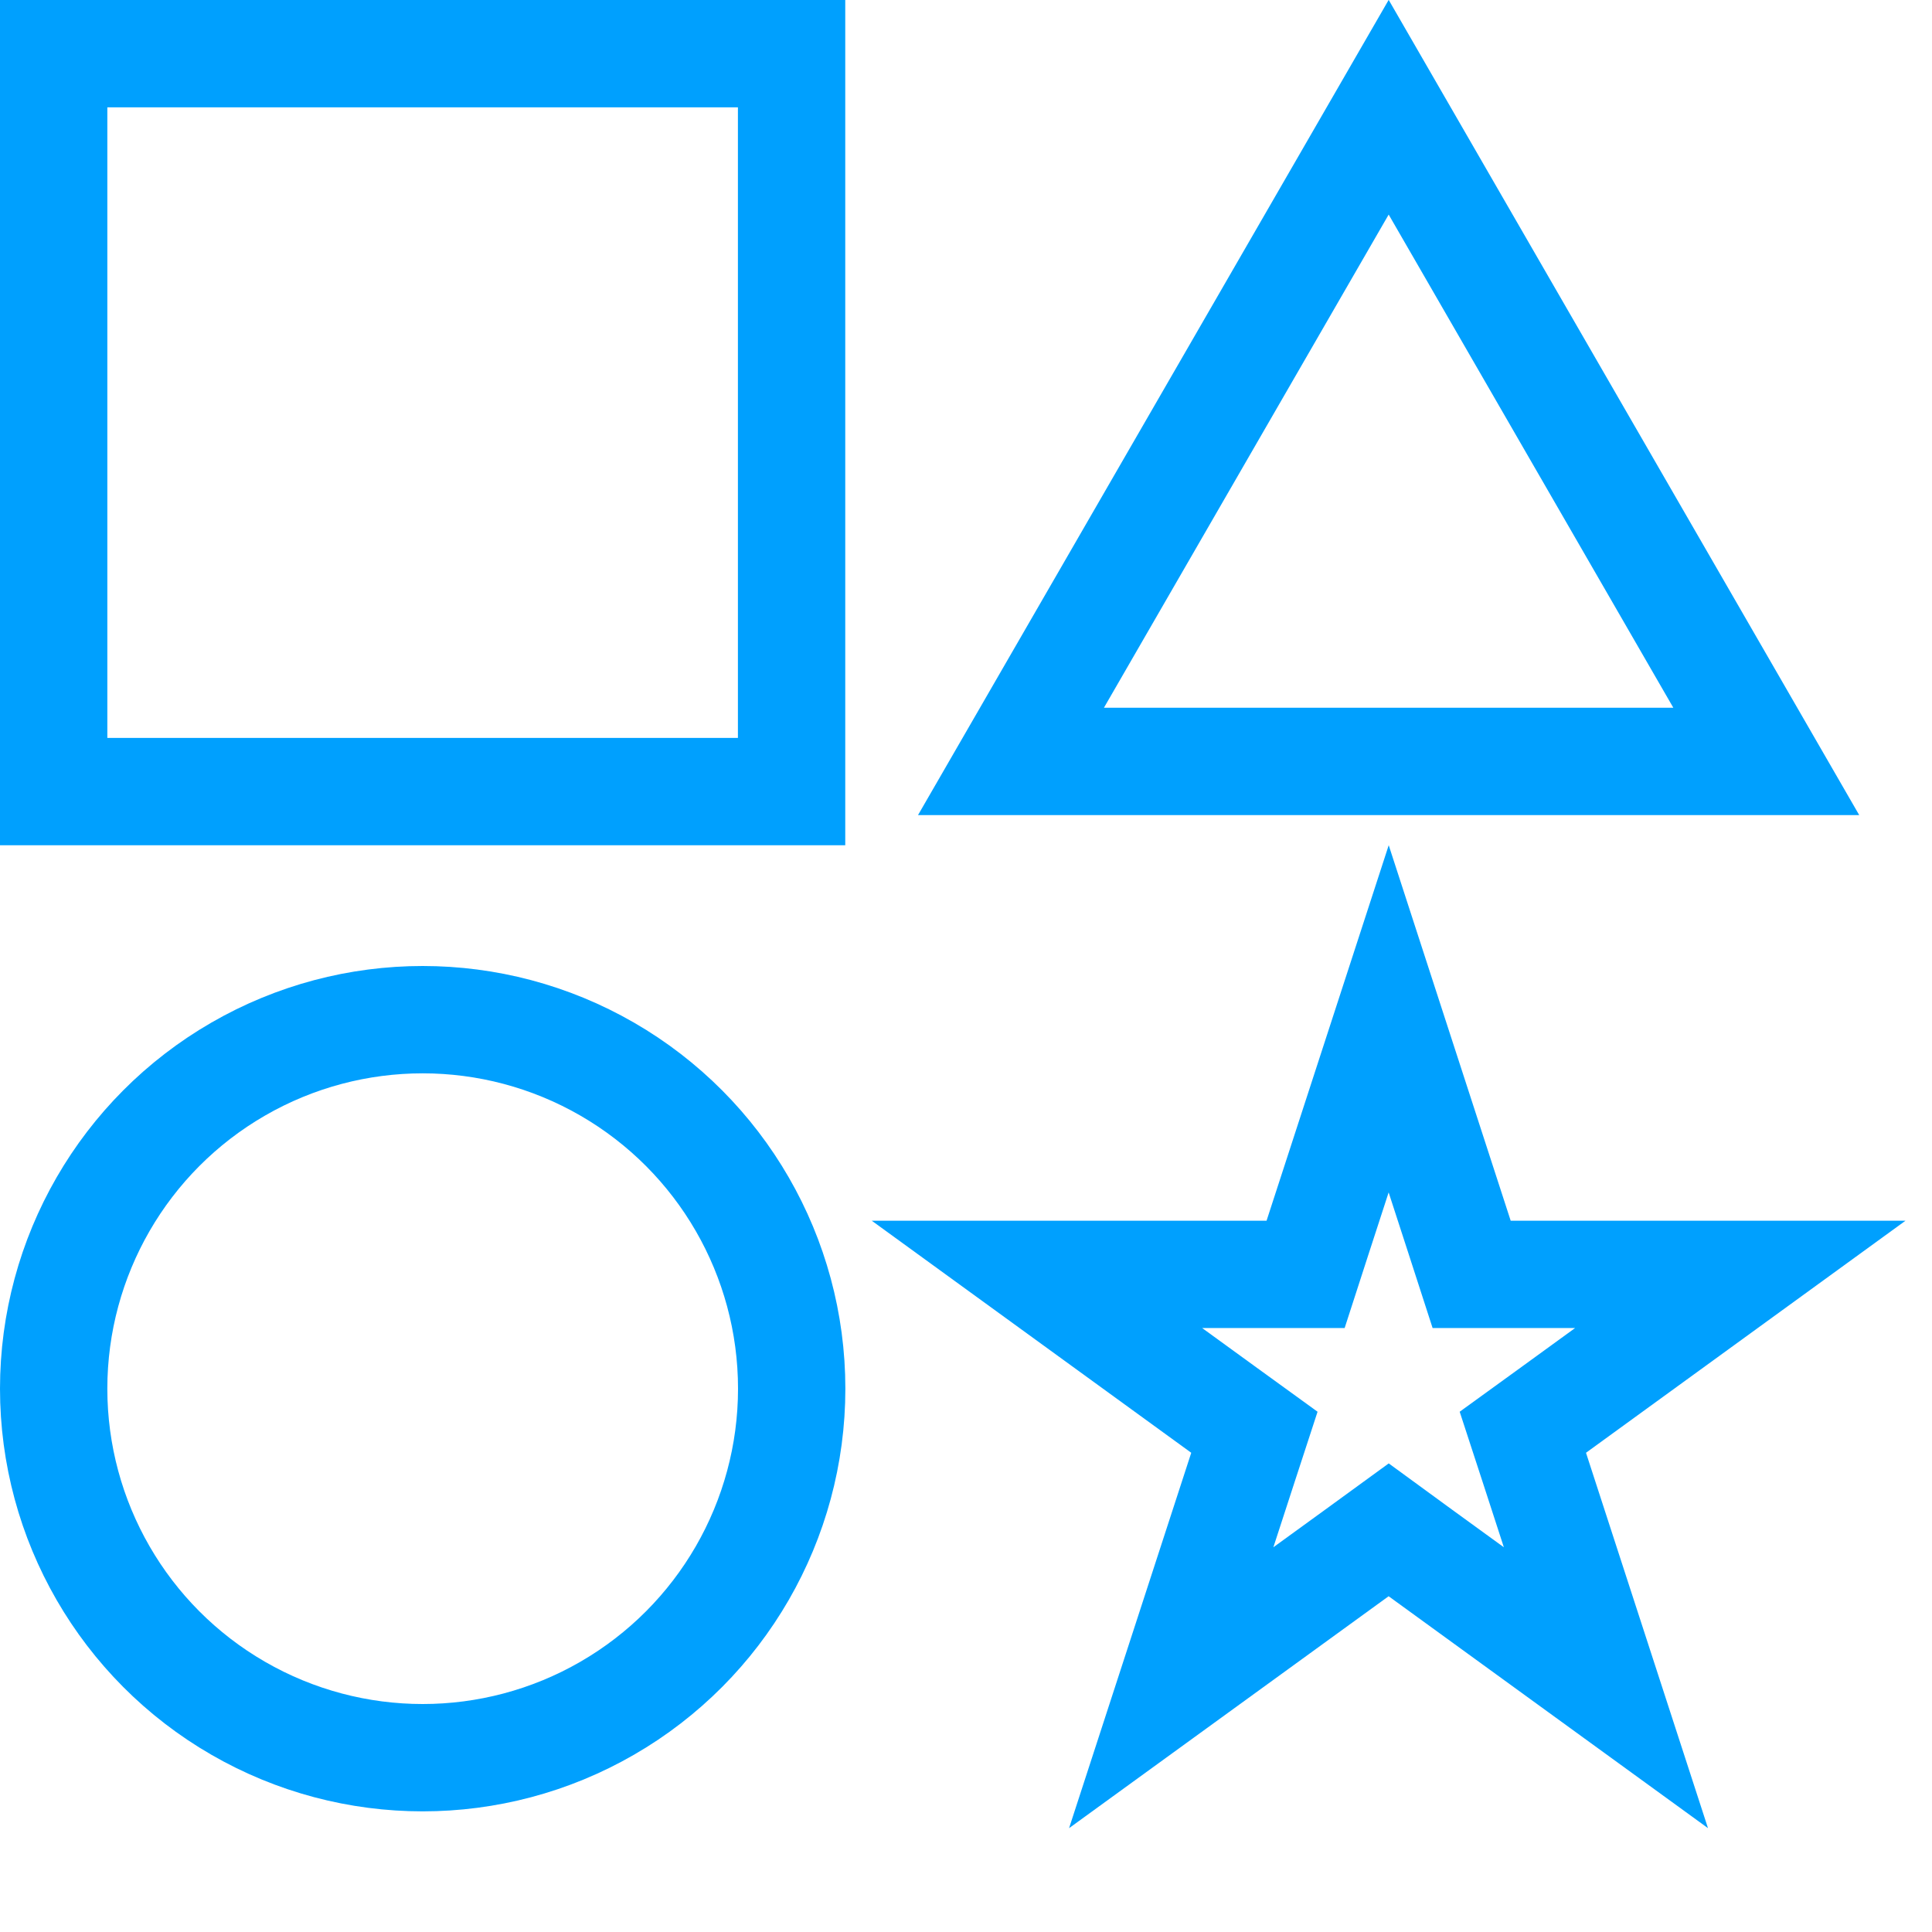 <svg width="18" height="18" viewBox="0 0 18 18" fill="none" xmlns="http://www.w3.org/2000/svg">
<rect x="0.5" y="0.5" width="6.875" height="6.875" stroke="#00A0FE"/>
<path d="M16.456 7.094H9.419L12.938 0.999L16.456 7.094Z" stroke="#00A0FE"/>
<circle cx="3.938" cy="12.938" r="3.438" stroke="#00A0FE"/>
<path d="M13.599 11.527L13.711 11.873H16.214L14.482 13.131L14.188 13.344L14.301 13.69L14.962 15.724L13.231 14.467L12.938 14.253L12.644 14.467L10.912 15.724L11.574 13.69L11.687 13.344L11.393 13.131L9.661 11.873H12.164L12.276 11.527L12.938 9.492L13.599 11.527Z" stroke="#00A0FE"/>
</svg>
